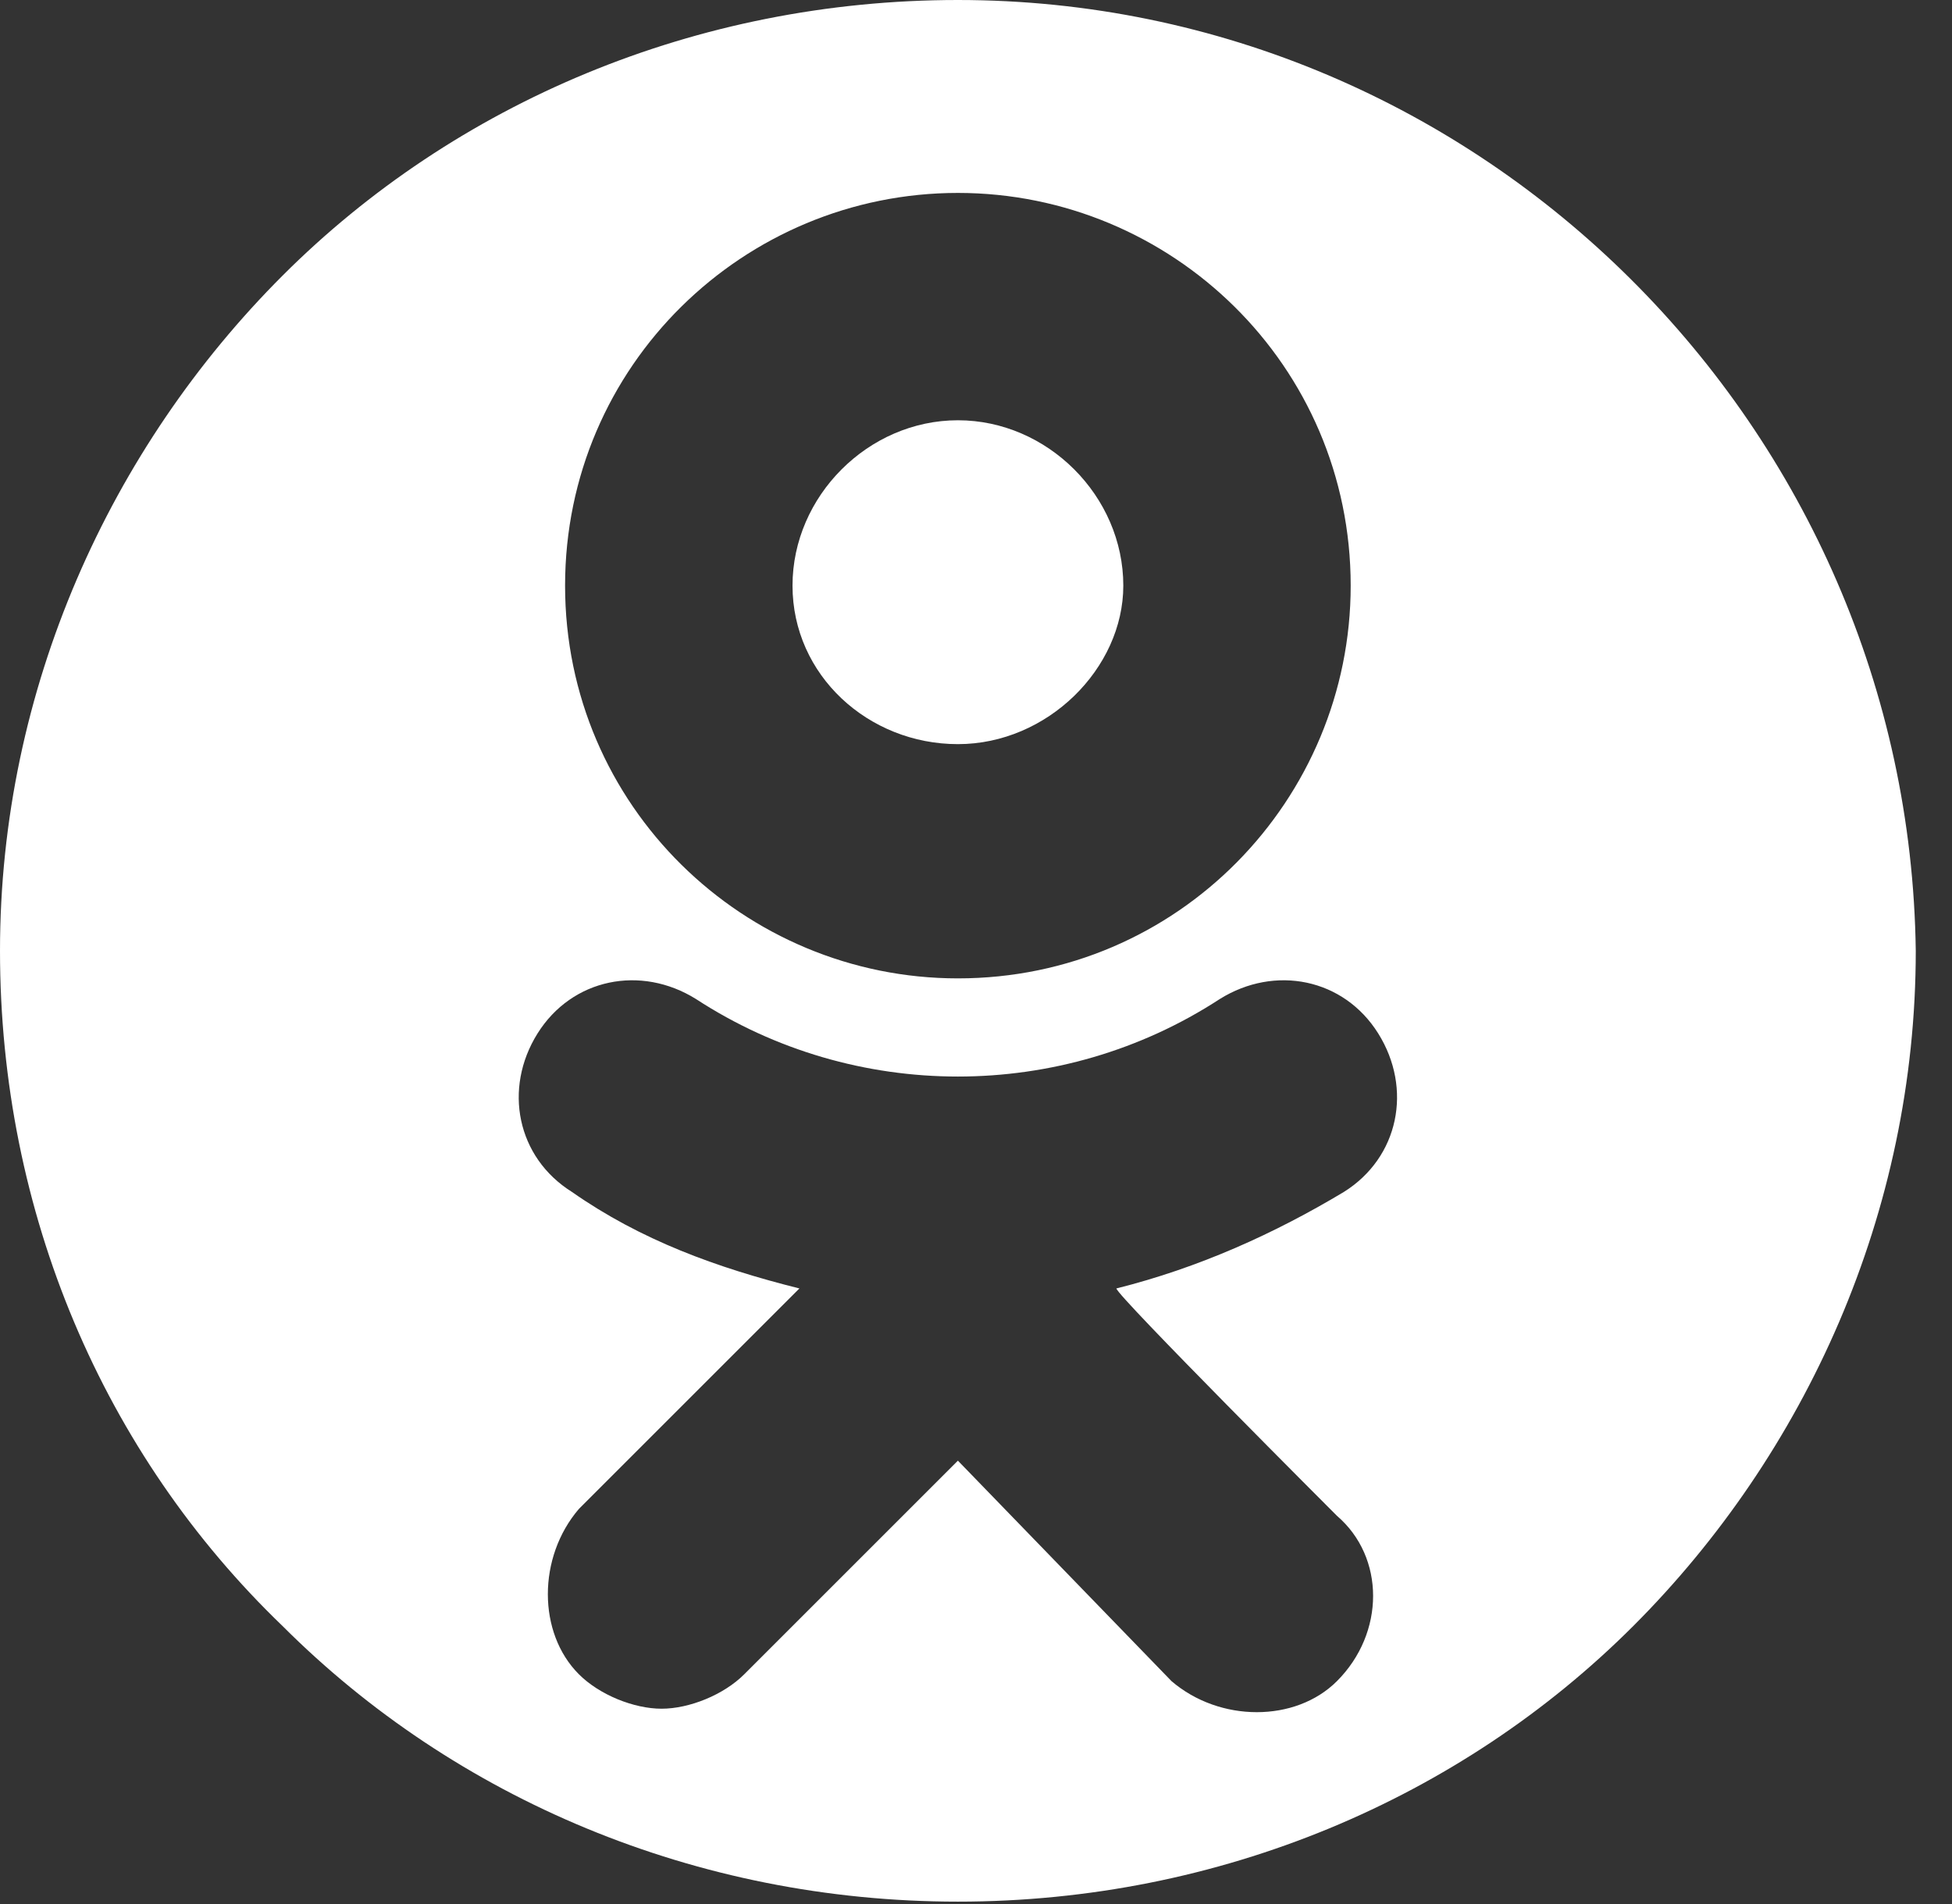 <?xml version="1.0" encoding="UTF-8"?> <svg xmlns="http://www.w3.org/2000/svg" width="41" height="40" viewBox="0 0 41 40" fill="none"><rect x="0" y="0" width="41" height="40" fill="#333333" stroke="none"/> <path d="M20.12 0C14.619 0 9.553 2.171 5.935 5.79C2.316 9.409 0 14.475 0 19.975C0 25.475 2.171 30.541 5.935 34.16C9.553 37.779 14.619 39.95 20.12 39.95C25.62 39.95 30.686 37.779 34.305 34.16C37.923 30.541 40.239 25.475 40.239 19.975C40.095 8.974 31.12 0 20.12 0ZM20.12 4.053C24.607 4.053 28.37 7.672 28.37 12.303C28.37 16.791 24.752 20.554 20.12 20.554C15.633 20.554 11.869 16.935 11.869 12.303C11.869 7.672 15.633 4.053 20.12 4.053ZM28.081 31.844C29.094 32.713 29.094 34.305 28.081 35.318C27.212 36.187 25.62 36.187 24.607 35.318L20.12 30.686L15.633 35.173C15.198 35.608 14.475 35.897 13.896 35.897C13.317 35.897 12.593 35.608 12.159 35.173C11.29 34.305 11.29 32.713 12.159 31.7L16.791 27.068C15.054 26.633 13.461 26.054 12.014 25.041C10.856 24.317 10.566 22.87 11.29 21.712C12.014 20.554 13.461 20.265 14.619 20.988C17.949 23.159 22.291 23.159 25.62 20.988C26.778 20.265 28.226 20.554 28.949 21.712C29.673 22.87 29.384 24.317 28.226 25.041C26.778 25.91 25.186 26.633 23.449 27.068C23.449 27.212 28.081 31.844 28.081 31.844Z" fill="white"></path> <path d="M20.12 15.633C22.002 15.633 23.594 14.04 23.594 12.303C23.594 10.422 22.002 8.829 20.12 8.829C18.238 8.829 16.646 10.422 16.646 12.303C16.646 14.185 18.238 15.633 20.12 15.633Z" fill="white"></path> </svg> 